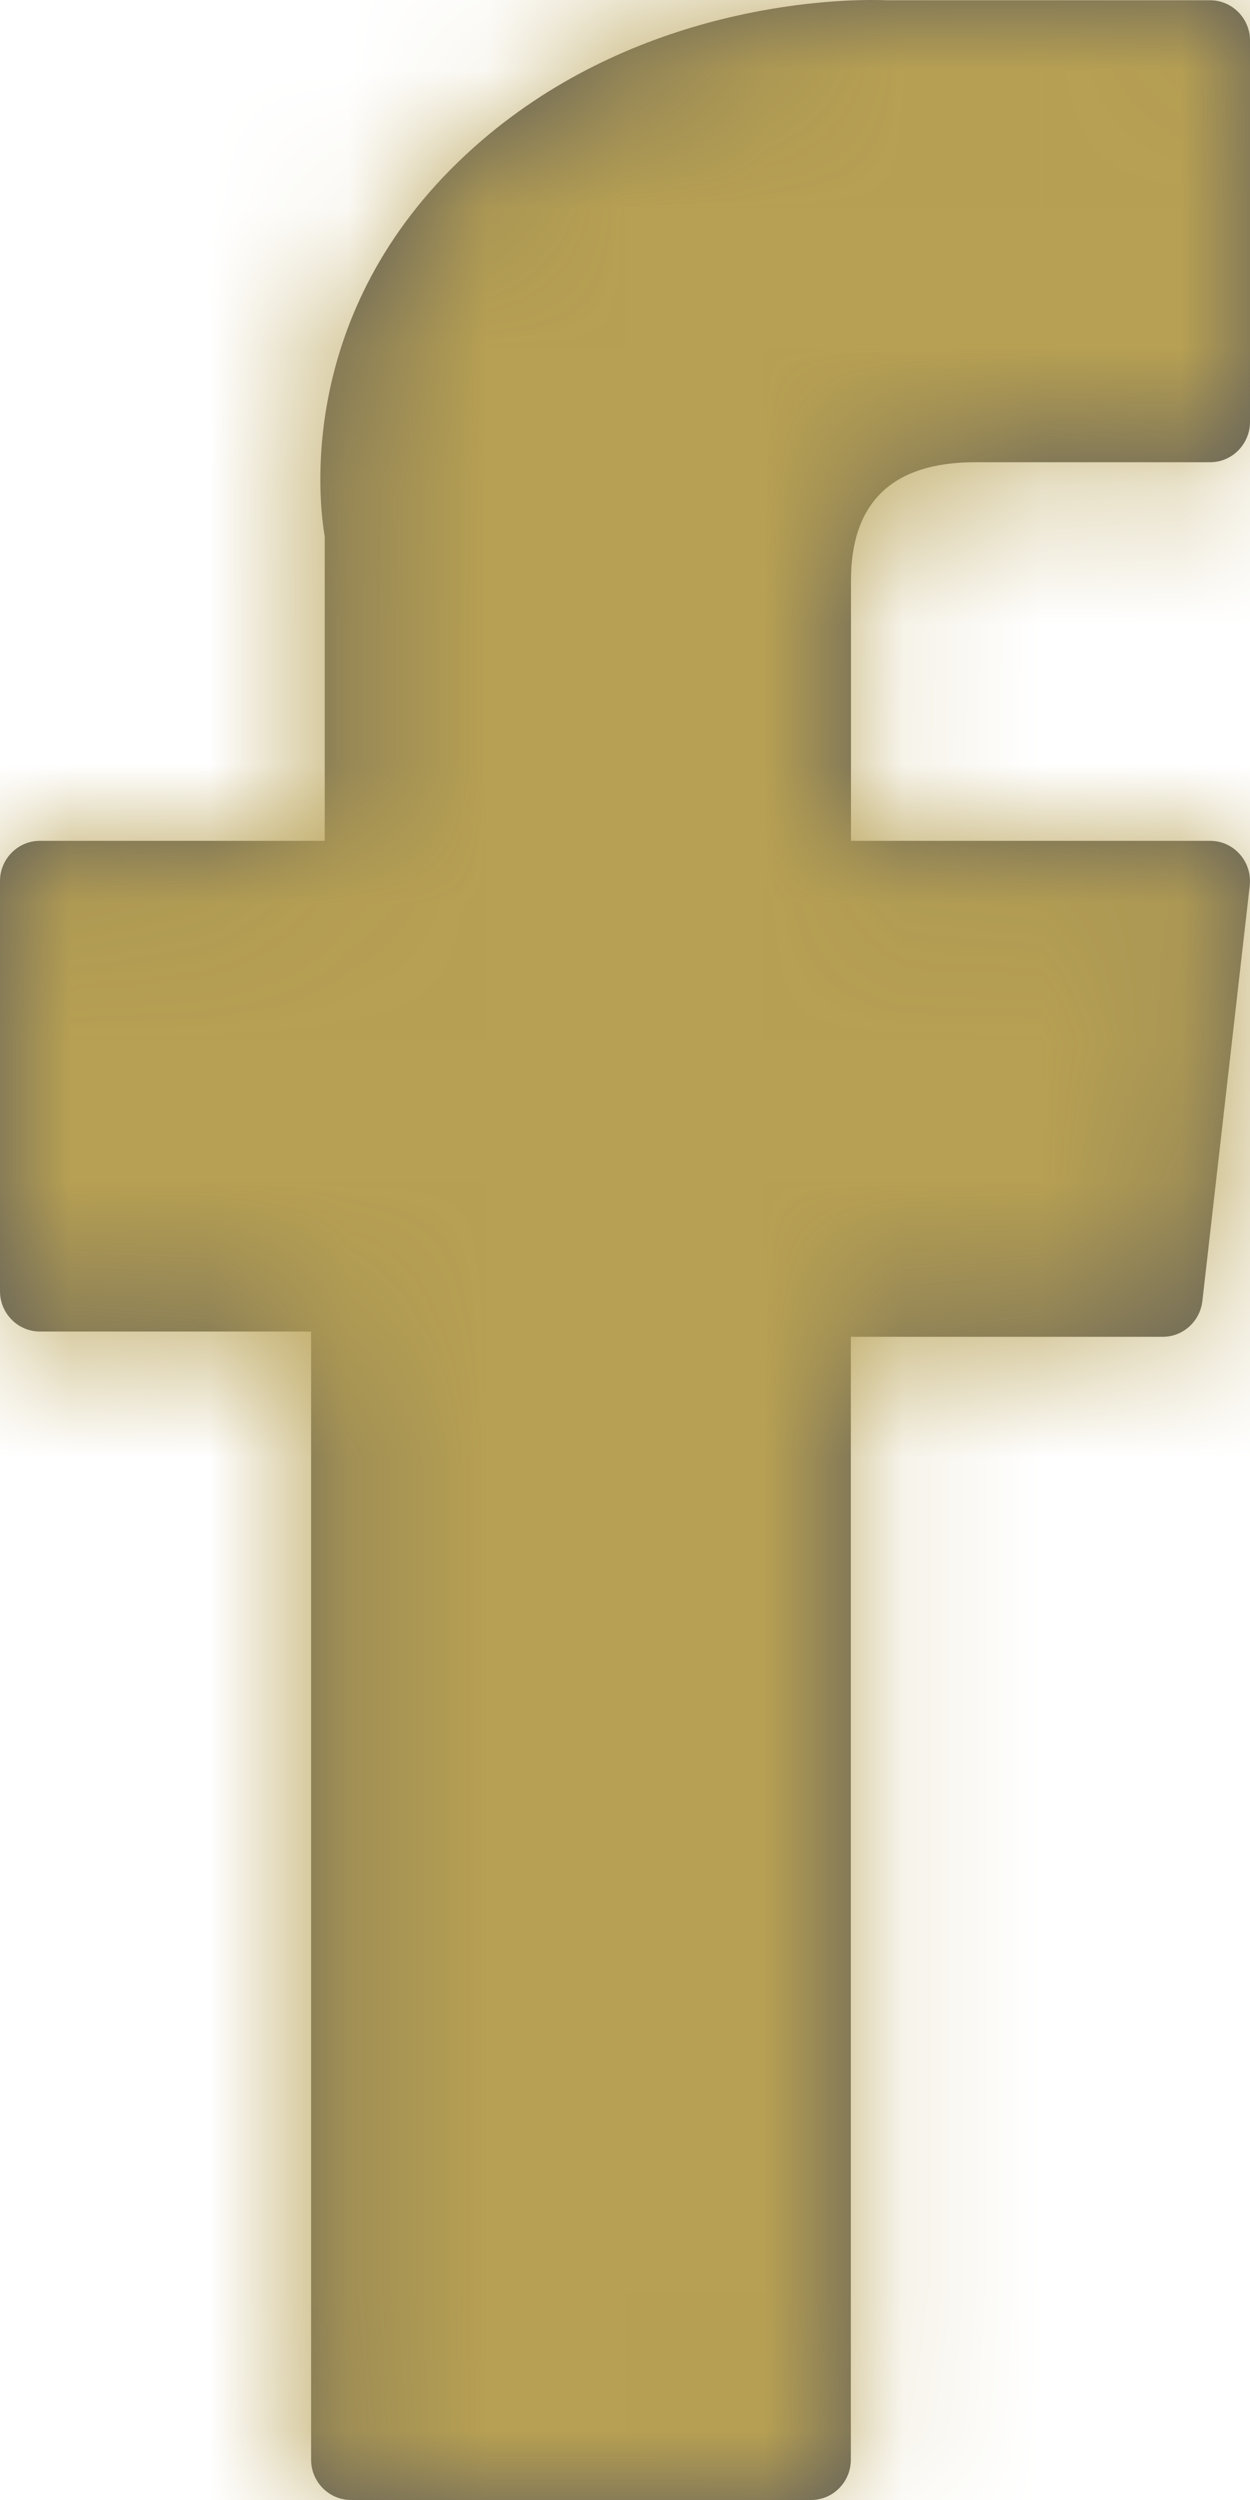 <?xml version="1.0" encoding="UTF-8"?>
<svg width="9px" height="18px" viewBox="0 0 9 18" version="1.1" xmlns="http://www.w3.org/2000/svg" xmlns:xlink="http://www.w3.org/1999/xlink">
    <title>C2C13A97-0977-4924-A63B-1D726E566353</title>
    <defs>
        <path d="M0.287,9.587 L2.24,9.587 L2.24,17.71 C2.24,17.87 2.369,18 2.528,18 L5.839,18 C5.998,18 6.126,17.87 6.126,17.71 L6.126,9.625 L8.372,9.625 C8.518,9.625 8.64,9.514 8.657,9.368 L8.998,6.377 C9.007,6.295 8.982,6.213 8.927,6.151 C8.873,6.089 8.795,6.054 8.713,6.054 L6.127,6.054 L6.127,4.179 C6.127,3.614 6.428,3.328 7.022,3.328 C7.106,3.328 8.713,3.328 8.713,3.328 C8.871,3.328 9,3.198 9,3.037 L9,0.292 C9,0.132 8.871,0.002 8.713,0.002 L6.382,0.002 C6.366,0.001 6.329,0 6.276,0 C5.871,0 4.466,0.08 3.356,1.112 C2.126,2.255 2.297,3.624 2.338,3.862 L2.338,6.054 L0.287,6.054 C0.129,6.054 0,6.184 0,6.344 L0,9.296 C0,9.457 0.129,9.587 0.287,9.587 Z" id="path-1"></path>
    </defs>
    <g id="KSE" stroke="none" stroke-width="1" fill="none" fill-rule="evenodd">
        <g id="Investment---Interview" transform="translate(-988, -485)">
            <g id="Content" transform="translate(0, 440)">
                <g id="Group-4" transform="translate(155, 0)">
                    <g id="Share" transform="translate(762, 40)">
                        <g id="icon/common/social/24px/Facebook/without-frame" transform="translate(71, 5)">
                            <g id="_Palette/icon/DarkGray">
                                <mask id="mask-2" fill="white">
                                    <use xlink:href="#path-1"></use>
                                </mask>
                                <use id="Mask" fill="#5A5A5A" fill-rule="nonzero" xlink:href="#path-1"></use>
                                <g mask="url(#mask-2)" fill="#B7A053" id="Palette/icon/DarkGray">
                                    <g transform="translate(-15.545, -10.636)">
                                        <rect x="0" y="0" width="39.273" height="39.273"></rect>
                                    </g>
                                </g>
                            </g>
                        </g>
                    </g>
                </g>
            </g>
        </g>
    </g>
</svg>